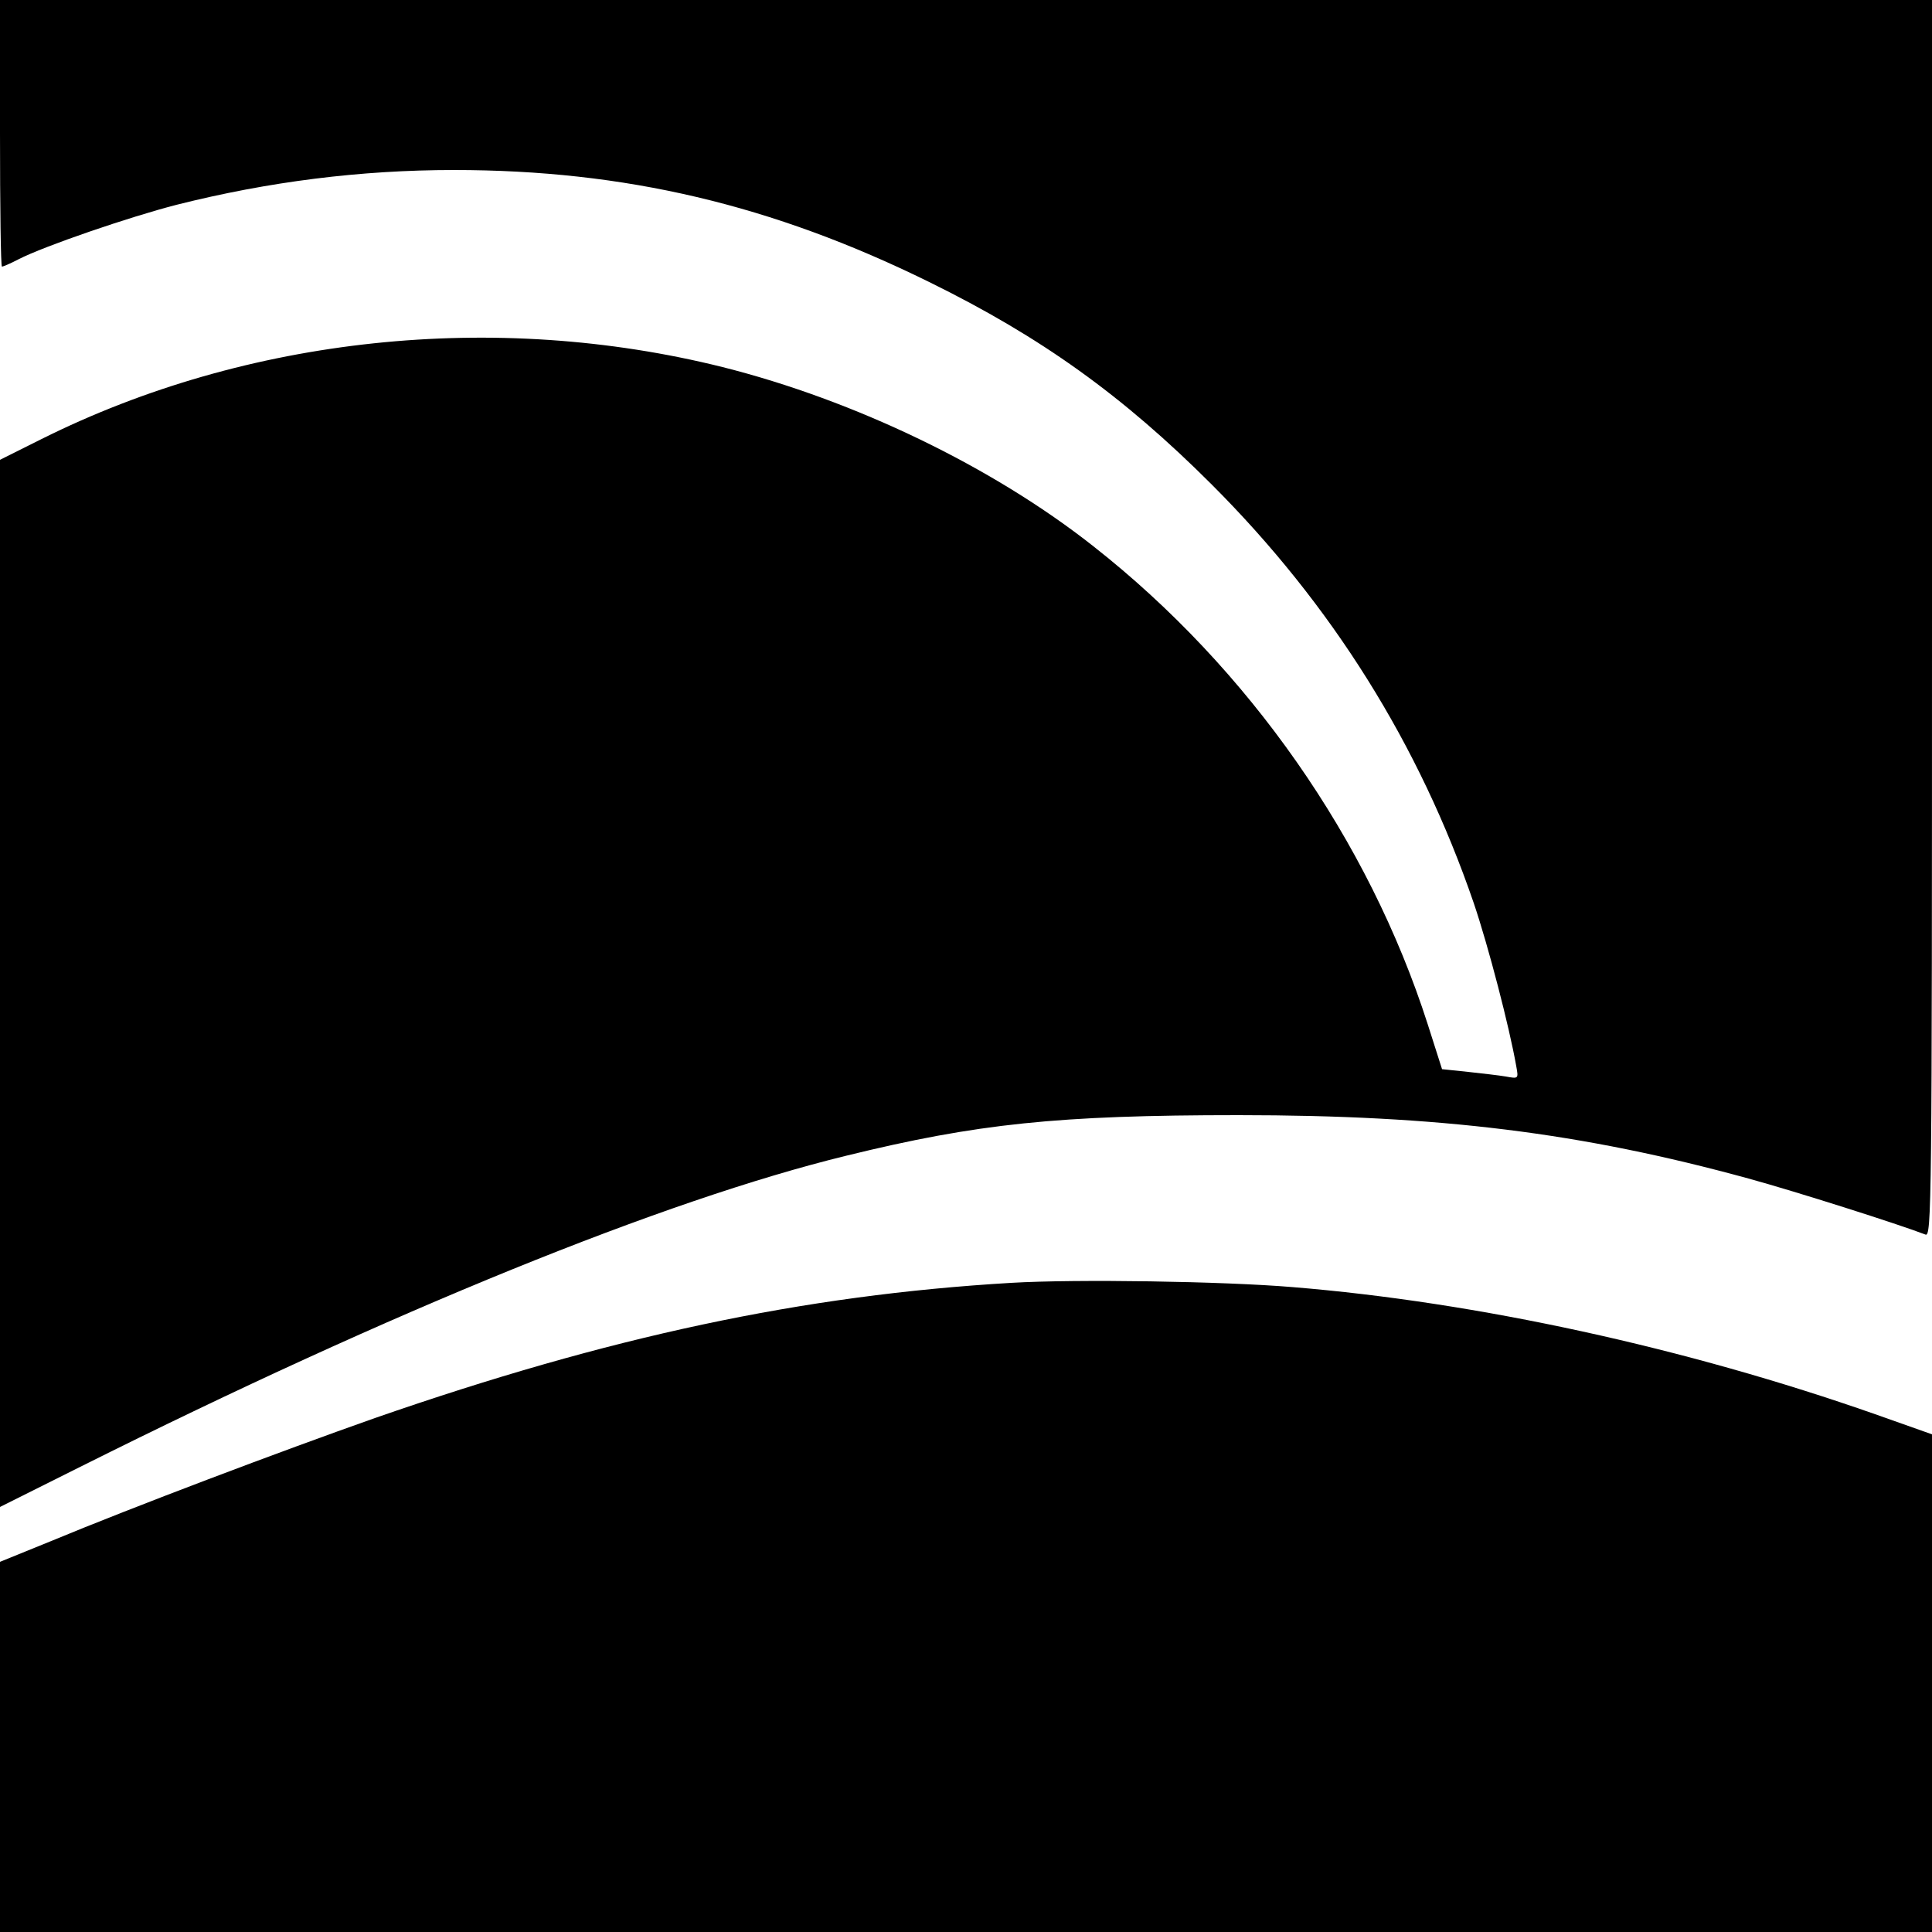 <?xml version="1.0" standalone="no"?>
<!DOCTYPE svg PUBLIC "-//W3C//DTD SVG 20010904//EN"
 "http://www.w3.org/TR/2001/REC-SVG-20010904/DTD/svg10.dtd">
<svg version="1.0" xmlns="http://www.w3.org/2000/svg"
 width="500pt" height="500pt" viewBox="0 0 500 500"
 preserveAspectRatio="xMidYMid meet">
<g transform="translate(0,500) scale(0.1,-0.1)"
fill="#000000" stroke="none">
<path d="M0 4655 c0 -190 2 -345 5 -345 3 0 22 8 43 19 66 34 288 110 409 141
238 60 476 90 718 90 442 0 824 -90 1230 -290 289 -142 501 -294 731 -524 311
-311 537 -672 678 -1083 38 -112 92 -320 110 -422 6 -33 6 -33 -27 -27 -17 3
-62 8 -98 12 l-67 7 -37 116 c-153 477 -463 921 -865 1237 -261 206 -618 378
-960 464 -589 147 -1231 79 -1762 -186 l-108 -54 0 -1355 0 -1355 212 106
c800 400 1507 688 1978 803 338 83 547 105 1015 105 519 0 886 -45 1320 -164
124 -34 388 -118 458 -145 16 -7 17 73 17 1594 l0 1601 -2500 0 -2500 0 0
-345z"/>
<path d="M2617 1680 c-541 -32 -1040 -139 -1647 -350 -244 -86 -623 -229 -842
-320 l-128 -52 0 -479 0 -479 2500 0 2500 0 0 644 0 644 -147 52 c-490 172
-1030 290 -1508 329 -179 15 -560 21 -728 11z"/>
</g>
</svg>
